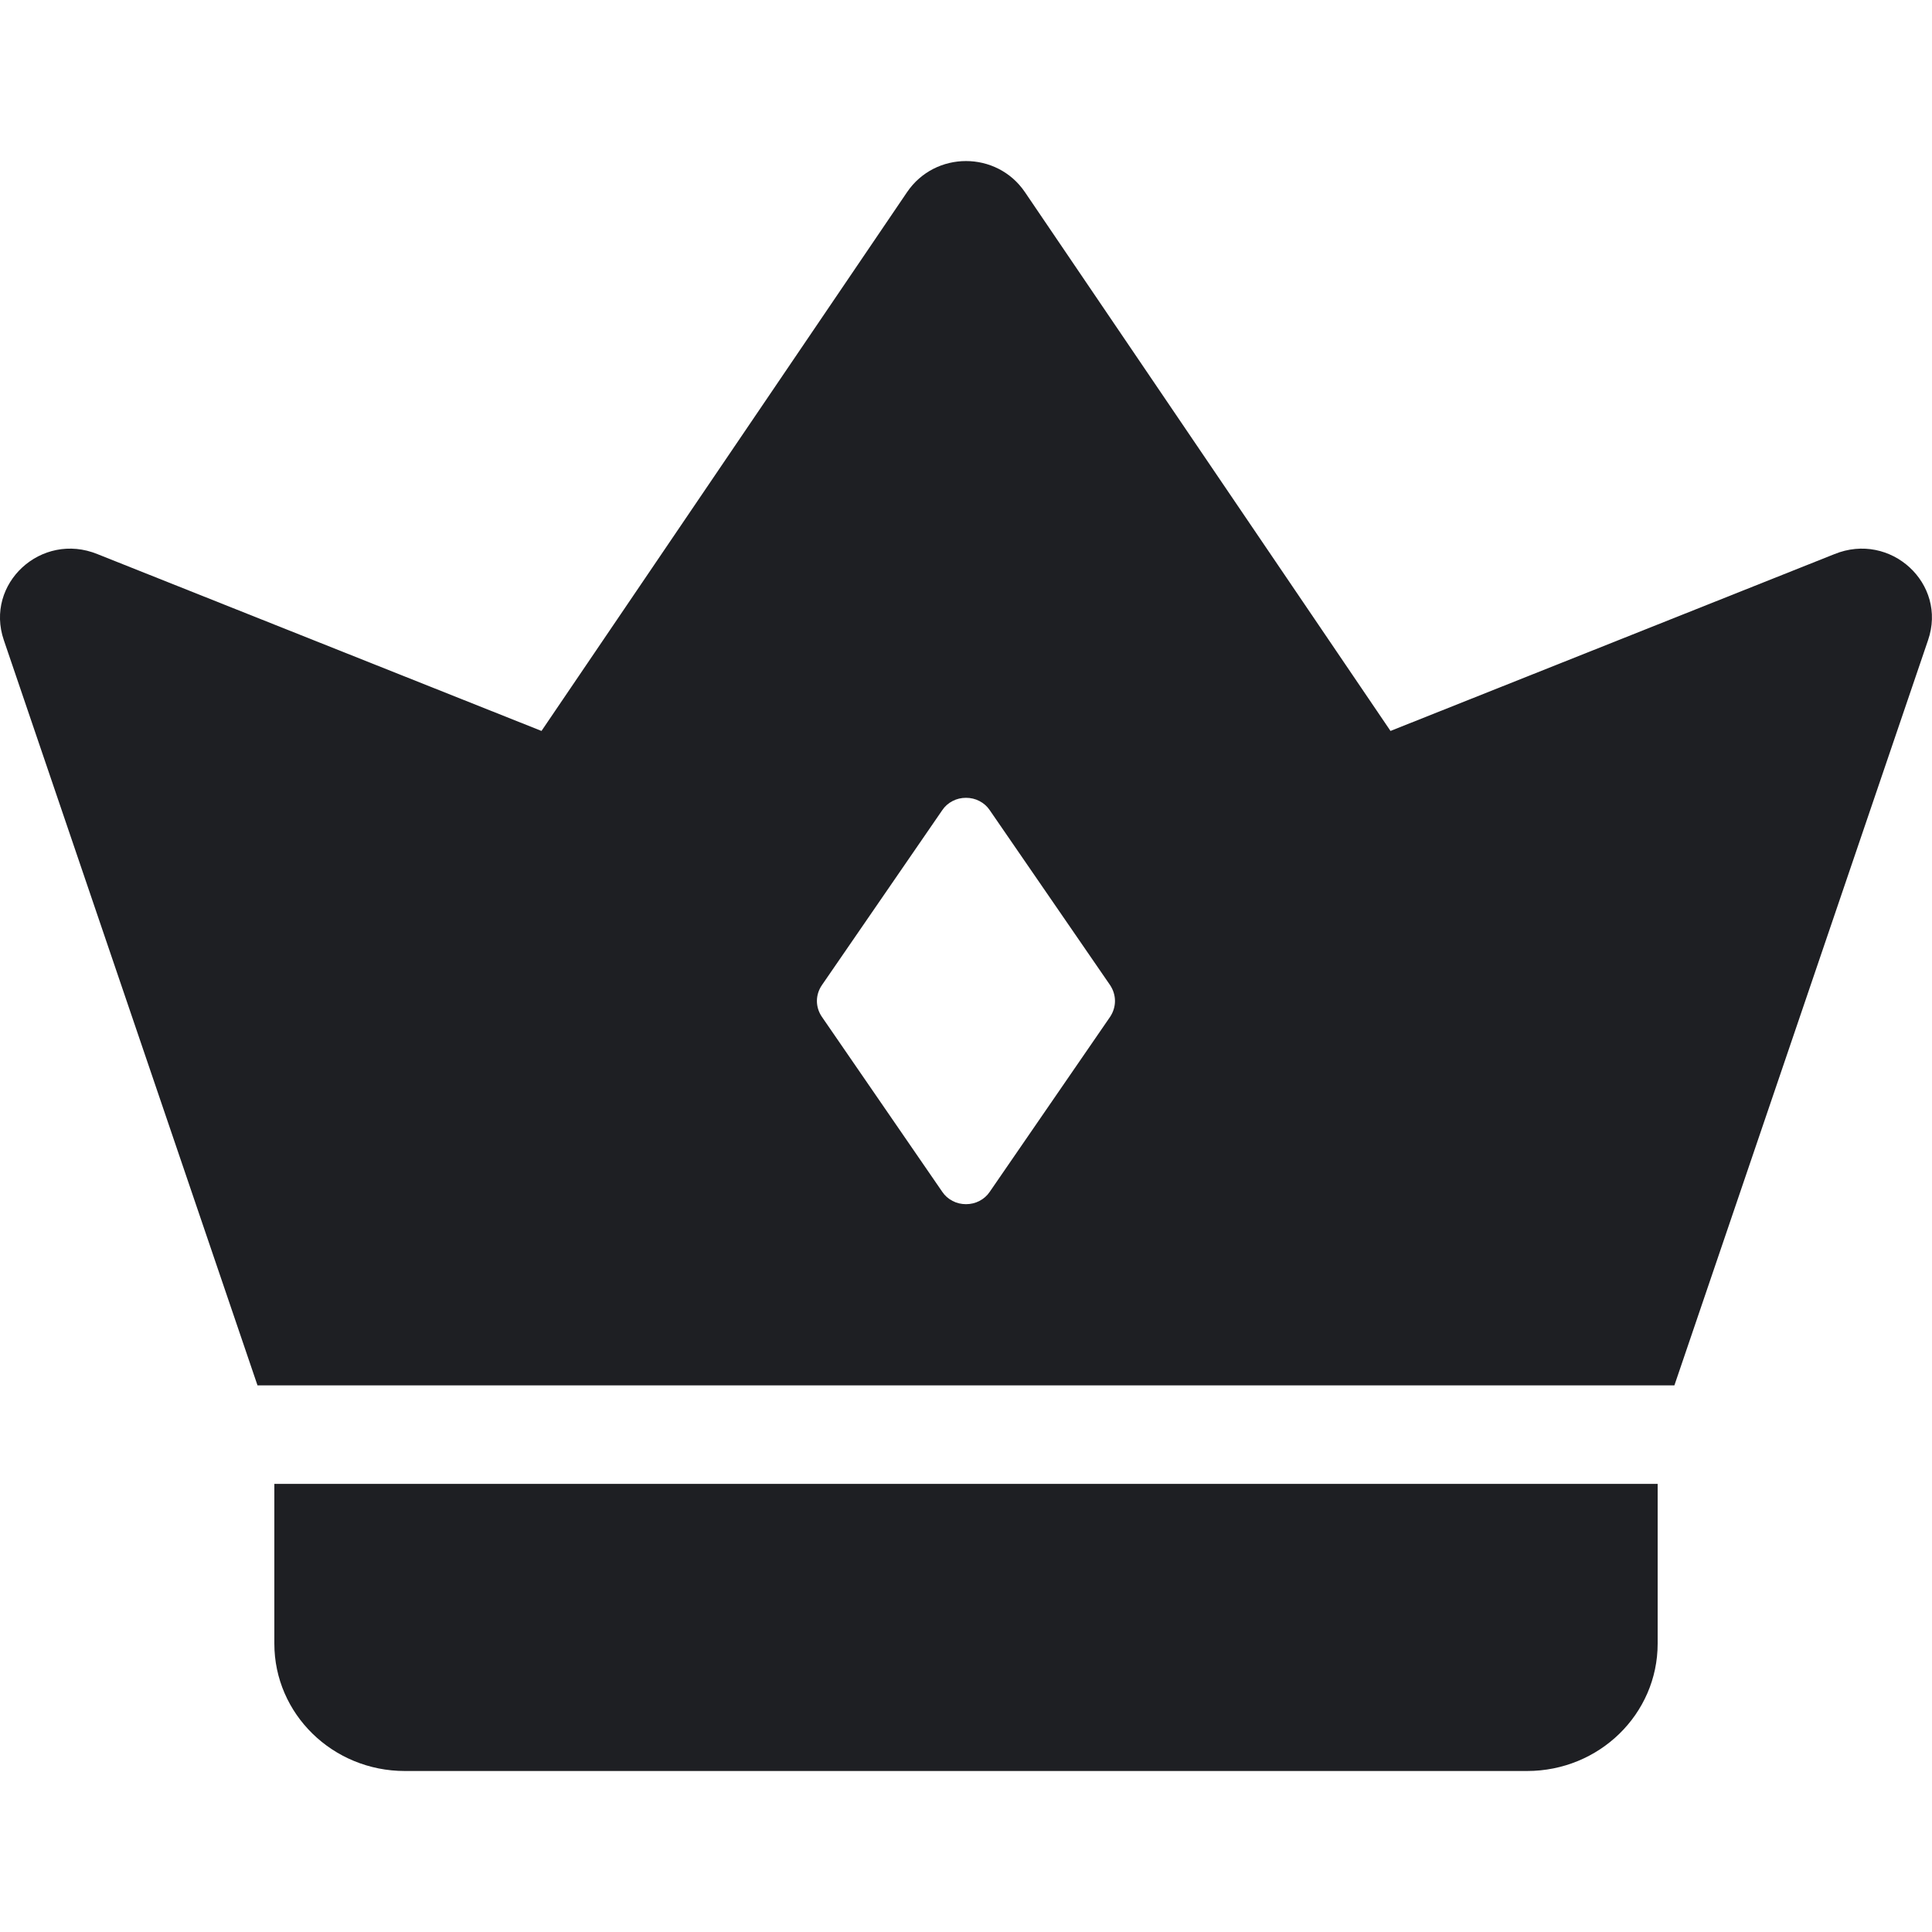 <svg width="18" height="18" viewBox="0 0 18 18" fill="none" xmlns="http://www.w3.org/2000/svg">
<path d="M2.556 13.825V15.313C2.556 15.968 3.099 16.5 3.772 16.5H14.227C14.901 16.5 15.444 15.968 15.444 15.313V13.825H2.556ZM17.09 5.163L12.955 6.81L9.549 1.79C9.287 1.404 8.713 1.404 8.451 1.79L5.045 6.81L0.909 5.163C0.385 4.949 -0.145 5.438 0.036 5.965L2.399 12.907H15.6L17.963 5.965C18.145 5.438 17.614 4.949 17.09 5.163ZM10.343 9.473L9.221 11.104C9.197 11.14 9.164 11.169 9.125 11.189C9.087 11.209 9.044 11.219 9 11.219C8.956 11.219 8.913 11.209 8.875 11.189C8.836 11.169 8.803 11.14 8.779 11.104L7.657 9.473C7.627 9.429 7.611 9.378 7.611 9.326C7.611 9.274 7.627 9.223 7.657 9.179L8.779 7.548C8.803 7.512 8.836 7.483 8.875 7.463C8.913 7.443 8.956 7.433 9 7.433C9.044 7.433 9.087 7.443 9.125 7.463C9.164 7.483 9.197 7.512 9.221 7.548L10.343 9.179C10.372 9.223 10.388 9.274 10.388 9.326C10.388 9.378 10.372 9.429 10.343 9.473Z" fill="#1E1F23"/>
</svg>
